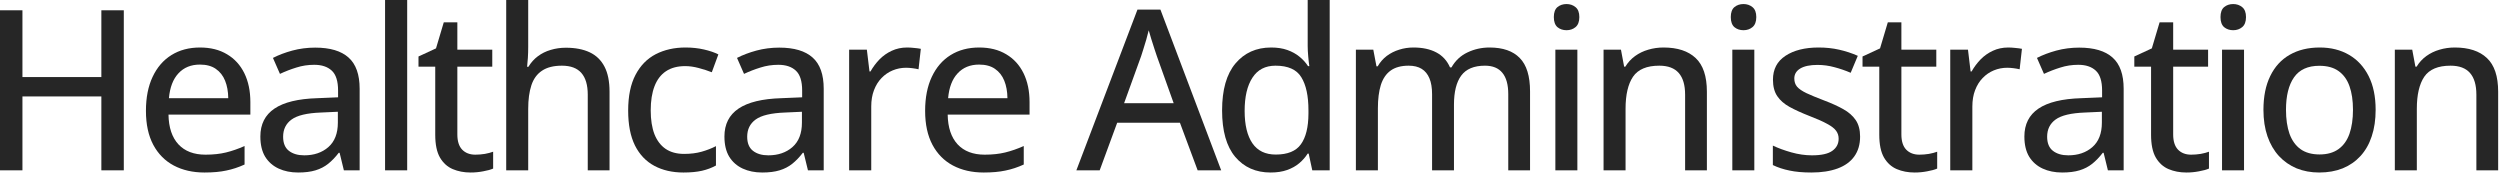 <svg width="881" height="61" viewBox="0 0 881 61" fill="none" xmlns="http://www.w3.org/2000/svg">
<path d="M865.076 16.741C869.988 16.741 873.755 17.976 876.378 20.444C879.027 22.913 880.352 26.873 880.352 32.325V60.022H872.675V33.367C872.675 29.972 871.93 27.426 870.438 25.729C868.946 24.006 866.658 23.145 863.572 23.145C859.174 23.145 856.088 24.443 854.314 27.041C852.565 29.638 851.691 33.405 851.691 38.343V60.022H843.938V17.513H850.071L851.189 23.492H851.614C852.514 22 853.658 20.753 855.047 19.75C856.436 18.747 857.979 18.001 859.676 17.513C861.399 16.998 863.199 16.741 865.076 16.741Z" fill="#262626"/>
<path d="M837.175 38.69C837.175 42.187 836.712 45.312 835.787 48.063C834.887 50.789 833.562 53.104 831.813 55.007C830.09 56.884 828.007 58.324 825.564 59.327C823.121 60.304 820.357 60.793 817.271 60.793C814.391 60.793 811.742 60.304 809.325 59.327C806.933 58.324 804.863 56.884 803.114 55.007C801.366 53.104 800.015 50.789 799.064 48.063C798.112 45.312 797.637 42.187 797.637 38.69C797.637 34.035 798.434 30.075 800.028 26.809C801.623 23.517 803.899 21.023 806.856 19.326C809.839 17.603 813.388 16.741 817.502 16.741C821.411 16.741 824.844 17.603 827.802 19.326C830.759 21.049 833.061 23.543 834.707 26.809C836.352 30.075 837.175 34.035 837.175 38.69ZM805.583 38.69C805.583 41.956 805.994 44.772 806.817 47.138C807.666 49.478 808.952 51.278 810.675 52.538C812.424 53.798 814.674 54.428 817.425 54.428C820.125 54.428 822.35 53.798 824.099 52.538C825.847 51.278 827.133 49.478 827.956 47.138C828.779 44.772 829.19 41.956 829.19 38.69C829.19 35.45 828.779 32.672 827.956 30.358C827.133 28.044 825.847 26.269 824.099 25.035C822.376 23.8 820.125 23.183 817.348 23.183C813.285 23.183 810.302 24.546 808.399 27.272C806.522 29.972 805.583 33.778 805.583 38.69Z" fill="#262626"/>
<path d="M790.797 17.513V60.022H783.044V17.513H790.797ZM786.979 1.427C788.213 1.427 789.267 1.787 790.142 2.507C791.042 3.227 791.492 4.397 791.492 6.018C791.492 7.638 791.042 8.821 790.142 9.566C789.267 10.287 788.213 10.646 786.979 10.646C785.718 10.646 784.651 10.287 783.777 9.566C782.928 8.821 782.504 7.638 782.504 6.018C782.504 4.397 782.928 3.227 783.777 2.507C784.651 1.787 785.718 1.427 786.979 1.427Z" fill="#262626"/>
<path d="M772.153 54.505C773.259 54.505 774.377 54.415 775.509 54.235C776.64 54.03 777.618 53.773 778.44 53.464V59.404C777.566 59.79 776.396 60.111 774.93 60.369C773.49 60.651 772.011 60.793 770.494 60.793C768.18 60.793 766.084 60.394 764.207 59.597C762.329 58.8 760.825 57.437 759.693 55.508C758.588 53.58 758.035 50.905 758.035 47.485V23.492H752.133V19.904L758.305 17.05L761.043 7.869H765.827V17.513H778.132V23.492H765.827V47.369C765.827 49.761 766.392 51.548 767.524 52.731C768.681 53.914 770.224 54.505 772.153 54.505Z" fill="#262626"/>
<path d="M732.716 16.78C737.962 16.78 741.884 17.95 744.481 20.29C747.079 22.605 748.377 26.269 748.377 31.284V60.022H742.823L741.318 53.85H741.01C739.827 55.393 738.592 56.678 737.307 57.707C736.021 58.736 734.529 59.507 732.832 60.022C731.16 60.536 729.116 60.793 726.699 60.793C724.127 60.793 721.838 60.33 719.833 59.404C717.827 58.478 716.245 57.09 715.088 55.238C713.956 53.361 713.391 50.982 713.391 48.102C713.391 43.782 715.049 40.503 718.367 38.266C721.684 36.028 726.712 34.807 733.449 34.601L740.778 34.292V31.901C740.778 28.584 740.033 26.243 738.541 24.88C737.075 23.517 735.018 22.836 732.369 22.836C730.183 22.836 728.087 23.157 726.082 23.8C724.076 24.418 722.147 25.163 720.295 26.038L717.827 20.406C719.833 19.377 722.108 18.516 724.654 17.821C727.226 17.127 729.913 16.78 732.716 16.78ZM740.701 39.384L734.761 39.654C729.849 39.834 726.39 40.657 724.384 42.123C722.404 43.563 721.414 45.582 721.414 48.179C721.414 50.442 722.096 52.101 723.458 53.155C724.821 54.21 726.622 54.737 728.859 54.737C732.305 54.737 735.134 53.773 737.345 51.844C739.583 49.889 740.701 47.009 740.701 43.203V39.384Z" fill="#262626"/>
<path d="M707.71 16.741C708.481 16.741 709.317 16.793 710.217 16.895C711.117 16.973 711.889 17.076 712.532 17.204L711.722 24.418C711.104 24.263 710.384 24.135 709.562 24.032C708.764 23.929 708.019 23.877 707.324 23.877C705.678 23.877 704.11 24.186 702.618 24.803C701.127 25.42 699.815 26.32 698.684 27.503C697.552 28.661 696.665 30.088 696.022 31.785C695.379 33.457 695.058 35.373 695.058 37.533V60.022H687.266V17.513H693.515L694.44 25.189H694.788C695.662 23.646 696.716 22.232 697.951 20.946C699.211 19.66 700.651 18.644 702.271 17.898C703.917 17.127 705.73 16.741 707.71 16.741Z" fill="#262626"/>
<path d="M676.375 54.505C677.481 54.505 678.6 54.415 679.731 54.235C680.863 54.03 681.84 53.773 682.663 53.464V59.404C681.789 59.79 680.619 60.111 679.153 60.369C677.713 60.651 676.234 60.793 674.717 60.793C672.402 60.793 670.306 60.394 668.429 59.597C666.552 58.8 665.048 57.437 663.916 55.508C662.81 53.58 662.257 50.905 662.257 47.485V23.492H656.355V19.904L662.527 17.05L665.266 7.869H670.049V17.513H682.354V23.492H670.049V47.369C670.049 49.761 670.615 51.548 671.747 52.731C672.904 53.914 674.447 54.505 676.375 54.505Z" fill="#262626"/>
<path d="M655.498 48.141C655.498 50.892 654.816 53.22 653.453 55.123C652.116 57 650.161 58.414 647.59 59.366C645.018 60.317 641.932 60.793 638.332 60.793C635.349 60.793 632.777 60.562 630.617 60.099C628.457 59.661 626.503 59.019 624.754 58.17V51.304C626.631 52.204 628.804 53.001 631.273 53.695C633.742 54.39 636.159 54.737 638.525 54.737C641.842 54.737 644.234 54.21 645.7 53.155C647.191 52.101 647.937 50.674 647.937 48.873C647.937 47.819 647.641 46.893 647.05 46.096C646.458 45.273 645.417 44.463 643.925 43.666C642.459 42.843 640.351 41.904 637.599 40.85C634.899 39.796 632.584 38.741 630.656 37.687C628.753 36.633 627.3 35.36 626.297 33.868C625.294 32.377 624.792 30.448 624.792 28.082C624.792 24.405 626.258 21.602 629.19 19.673C632.147 17.718 636.043 16.741 640.878 16.741C643.45 16.741 645.867 16.998 648.13 17.513C650.419 18.027 652.604 18.747 654.688 19.673L652.18 25.652C650.329 24.855 648.426 24.199 646.471 23.685C644.517 23.145 642.524 22.875 640.492 22.875C637.843 22.875 635.812 23.299 634.397 24.148C633.009 24.996 632.314 26.166 632.314 27.658C632.314 28.815 632.636 29.779 633.279 30.551C633.947 31.322 635.053 32.081 636.596 32.827C638.139 33.547 640.222 34.408 642.845 35.411C645.443 36.388 647.68 37.404 649.557 38.459C651.46 39.513 652.926 40.799 653.955 42.316C654.983 43.833 655.498 45.775 655.498 48.141Z" fill="#262626"/>
<path d="M618.223 17.513V60.022H610.47V17.513H618.223ZM614.404 1.427C615.639 1.427 616.693 1.787 617.567 2.507C618.467 3.227 618.917 4.397 618.917 6.018C618.917 7.638 618.467 8.821 617.567 9.566C616.693 10.287 615.639 10.646 614.404 10.646C613.144 10.646 612.077 10.287 611.203 9.566C610.354 8.821 609.93 7.638 609.93 6.018C609.93 4.397 610.354 3.227 611.203 2.507C612.077 1.787 613.144 1.427 614.404 1.427Z" fill="#262626"/>
<path d="M586.232 16.741C591.144 16.741 594.912 17.976 597.535 20.444C600.183 22.913 601.508 26.873 601.508 32.325V60.022H593.832V33.367C593.832 29.972 593.086 27.426 591.594 25.729C590.103 24.006 587.814 23.145 584.728 23.145C580.331 23.145 577.245 24.443 575.47 27.041C573.722 29.638 572.847 33.405 572.847 38.343V60.022H565.094V17.513H571.227L572.346 23.492H572.77C573.67 22 574.814 20.753 576.203 19.75C577.592 18.747 579.135 18.001 580.832 17.513C582.555 16.998 584.355 16.741 586.232 16.741Z" fill="#262626"/>
<path d="M555.864 17.513V60.022H548.11V17.513H555.864ZM552.045 1.427C553.279 1.427 554.334 1.787 555.208 2.507C556.108 3.227 556.558 4.397 556.558 6.018C556.558 7.638 556.108 8.821 555.208 9.566C554.334 10.287 553.279 10.646 552.045 10.646C550.785 10.646 549.718 10.287 548.843 9.566C547.995 8.821 547.57 7.638 547.57 6.018C547.57 4.397 547.995 3.227 548.843 2.507C549.718 1.787 550.785 1.427 552.045 1.427Z" fill="#262626"/>
<path d="M524.916 16.741C529.622 16.741 533.17 17.976 535.562 20.444C537.979 22.887 539.188 26.809 539.188 32.209V60.022H531.512V33.174C531.512 29.831 530.817 27.323 529.429 25.652C528.066 23.98 526.021 23.145 523.295 23.145C519.438 23.145 516.648 24.315 514.925 26.655C513.228 28.969 512.379 32.377 512.379 36.877V60.022H504.664V33.174C504.664 30.936 504.355 29.085 503.738 27.619C503.121 26.128 502.208 25.009 501 24.263C499.791 23.517 498.261 23.145 496.409 23.145C493.76 23.145 491.639 23.723 490.044 24.88C488.476 26.012 487.331 27.696 486.611 29.934C485.917 32.171 485.57 34.91 485.57 38.15V60.022H477.816V17.513H483.95L485.068 23.376H485.493C486.341 21.91 487.409 20.689 488.694 19.711C490.006 18.734 491.459 18.001 493.053 17.513C494.648 16.998 496.332 16.741 498.106 16.741C501.295 16.741 503.983 17.32 506.168 18.477C508.354 19.634 509.962 21.396 510.99 23.762H511.492C512.855 21.37 514.732 19.609 517.124 18.477C519.541 17.32 522.138 16.741 524.916 16.741Z" fill="#262626"/>
<path d="M447.752 60.793C442.558 60.793 438.405 58.954 435.293 55.277C432.207 51.599 430.664 46.148 430.664 38.921C430.664 31.618 432.233 26.102 435.37 22.373C438.533 18.619 442.725 16.741 447.945 16.741C450.131 16.741 452.047 17.037 453.693 17.628C455.339 18.22 456.753 19.004 457.936 19.981C459.145 20.959 460.148 22.064 460.945 23.299H461.408C461.279 22.502 461.151 21.383 461.022 19.943C460.893 18.503 460.829 17.243 460.829 16.163V0H468.583V60.022H462.449L461.176 54.12H460.829C460.058 55.354 459.068 56.486 457.859 57.514C456.676 58.517 455.249 59.314 453.577 59.906C451.931 60.497 449.99 60.793 447.752 60.793ZM449.565 54.467C453.757 54.467 456.715 53.258 458.438 50.841C460.186 48.423 461.073 44.836 461.099 40.079V38.883C461.099 33.817 460.263 29.934 458.592 27.233C456.946 24.508 453.911 23.145 449.488 23.145C445.888 23.145 443.175 24.559 441.349 27.388C439.523 30.191 438.61 34.087 438.61 39.076C438.61 44.013 439.523 47.819 441.349 50.494C443.175 53.142 445.914 54.467 449.565 54.467Z" fill="#262626"/>
<path d="M422.053 60.022L415.804 43.242H393.701L387.529 60.022H379.312L400.837 3.395H408.938L430.346 60.022H422.053ZM413.605 36.376L407.665 19.75C407.485 19.184 407.202 18.336 406.816 17.204C406.456 16.073 406.083 14.902 405.697 13.694C405.337 12.485 405.042 11.482 404.81 10.685C404.553 11.739 404.257 12.858 403.923 14.041C403.589 15.198 403.254 16.291 402.92 17.32C402.611 18.323 402.354 19.133 402.148 19.75L396.131 36.376H413.605Z" fill="#262626"/>
<path d="M345.071 16.741C348.774 16.741 351.95 17.538 354.599 19.133C357.248 20.701 359.279 22.926 360.694 25.806C362.108 28.686 362.815 32.081 362.815 35.99V40.387H333.962C334.039 44.939 335.209 48.436 337.472 50.879C339.735 53.297 342.911 54.505 347 54.505C349.7 54.505 352.105 54.248 354.213 53.734C356.322 53.22 358.508 52.461 360.771 51.458V57.977C358.637 58.954 356.489 59.661 354.329 60.099C352.195 60.562 349.636 60.793 346.653 60.793C342.538 60.793 338.925 59.97 335.813 58.324C332.728 56.678 330.323 54.248 328.6 51.034C326.877 47.794 326.016 43.807 326.016 39.076C326.016 34.395 326.8 30.396 328.369 27.079C329.937 23.736 332.149 21.177 335.003 19.403C337.858 17.628 341.214 16.741 345.071 16.741ZM345.033 22.759C341.895 22.759 339.375 23.787 337.472 25.845C335.569 27.876 334.451 30.795 334.116 34.601H355.023C354.998 32.261 354.625 30.204 353.905 28.429C353.185 26.655 352.092 25.266 350.626 24.263C349.186 23.26 347.321 22.759 345.033 22.759Z" fill="#262626"/>
<path d="M319.679 16.741C320.45 16.741 321.286 16.793 322.186 16.895C323.086 16.973 323.858 17.076 324.5 17.204L323.69 24.418C323.073 24.263 322.353 24.135 321.53 24.032C320.733 23.929 319.987 23.877 319.293 23.877C317.647 23.877 316.078 24.186 314.587 24.803C313.095 25.42 311.784 26.32 310.652 27.503C309.521 28.661 308.634 30.088 307.991 31.785C307.348 33.457 307.026 35.373 307.026 37.533V60.022H299.234V17.513H305.483L306.409 25.189H306.756C307.631 23.646 308.685 22.232 309.919 20.946C311.18 19.66 312.62 18.644 314.24 17.898C315.886 17.127 317.699 16.741 319.679 16.741Z" fill="#262626"/>
<path d="M274.615 16.78C279.861 16.78 283.783 17.95 286.38 20.29C288.977 22.605 290.276 26.269 290.276 31.284V60.022H284.721L283.217 53.85H282.908C281.725 55.393 280.491 56.678 279.205 57.707C277.919 58.736 276.428 59.507 274.73 60.022C273.059 60.536 271.014 60.793 268.597 60.793C266.026 60.793 263.737 60.33 261.731 59.404C259.725 58.478 258.144 57.09 256.986 55.238C255.855 53.361 255.289 50.982 255.289 48.102C255.289 43.782 256.948 40.503 260.265 38.266C263.583 36.028 268.61 34.807 275.348 34.601L282.677 34.292V31.901C282.677 28.584 281.931 26.243 280.439 24.88C278.974 23.517 276.916 22.836 274.268 22.836C272.082 22.836 269.986 23.157 267.98 23.8C265.974 24.418 264.045 25.163 262.194 26.038L259.725 20.406C261.731 19.377 264.007 18.516 266.553 17.821C269.124 17.127 271.812 16.78 274.615 16.78ZM282.6 39.384L276.659 39.654C271.747 39.834 268.289 40.657 266.283 42.123C264.303 43.563 263.312 45.582 263.312 48.179C263.312 50.442 263.994 52.101 265.357 53.155C266.72 54.21 268.52 54.737 270.757 54.737C274.203 54.737 277.032 53.773 279.244 51.844C281.481 49.889 282.6 47.009 282.6 43.203V39.384Z" fill="#262626"/>
<path d="M240.847 60.793C236.938 60.793 233.518 60.009 230.586 58.44C227.655 56.871 225.379 54.48 223.759 51.265C222.164 48.025 221.367 43.936 221.367 38.998C221.367 33.855 222.229 29.651 223.952 26.385C225.675 23.093 228.053 20.663 231.088 19.094C234.148 17.526 237.646 16.741 241.58 16.741C243.895 16.741 246.055 16.973 248.061 17.436C250.092 17.898 251.789 18.477 253.152 19.171L250.838 25.459C249.398 24.893 247.842 24.392 246.17 23.955C244.525 23.517 242.956 23.299 241.464 23.299C238.738 23.299 236.475 23.903 234.675 25.112C232.901 26.295 231.564 28.044 230.664 30.358C229.764 32.672 229.313 35.527 229.313 38.921C229.313 42.213 229.751 45.003 230.625 47.292C231.525 49.555 232.837 51.278 234.56 52.461C236.308 53.644 238.481 54.235 241.079 54.235C243.367 54.235 245.425 53.978 247.25 53.464C249.076 52.95 250.761 52.294 252.304 51.497V58.324C250.812 59.147 249.166 59.764 247.366 60.176C245.566 60.587 243.393 60.793 240.847 60.793Z" fill="#262626"/>
<path d="M186.14 0V16.51C186.14 17.821 186.102 19.107 186.024 20.367C185.947 21.627 185.857 22.682 185.754 23.53H186.217C187.117 22.039 188.223 20.804 189.535 19.827C190.872 18.824 192.376 18.078 194.048 17.59C195.745 17.076 197.532 16.818 199.41 16.818C202.727 16.818 205.53 17.358 207.819 18.439C210.108 19.519 211.843 21.203 213.026 23.492C214.209 25.755 214.801 28.699 214.801 32.325V60.022H207.125V33.367C207.125 29.972 206.379 27.426 204.887 25.729C203.396 24.006 201.107 23.145 198.021 23.145C195.089 23.145 192.749 23.736 191 24.919C189.252 26.076 188.005 27.786 187.259 30.049C186.513 32.312 186.14 35.09 186.14 38.381V60.022H178.387V0H186.14Z" fill="#262626"/>
<path d="M167.497 54.505C168.602 54.505 169.721 54.415 170.853 54.235C171.984 54.03 172.961 53.773 173.784 53.464V59.404C172.91 59.79 171.74 60.111 170.274 60.369C168.834 60.651 167.355 60.793 165.838 60.793C163.523 60.793 161.428 60.394 159.55 59.597C157.673 58.8 156.169 57.437 155.037 55.508C153.931 53.58 153.378 50.905 153.378 47.485V23.492H147.477V19.904L153.648 17.05L156.387 7.869H161.17V17.513H173.476V23.492H161.17V47.369C161.17 49.761 161.736 51.548 162.868 52.731C164.025 53.914 165.568 54.505 167.497 54.505Z" fill="#262626"/>
<path d="M143.491 60.022H135.699V0H143.491V60.022Z" fill="#262626"/>
<path d="M111.076 16.78C116.322 16.78 120.243 17.95 122.841 20.29C125.438 22.605 126.737 26.269 126.737 31.284V60.022H121.182L119.678 53.85H119.369C118.186 55.393 116.952 56.678 115.666 57.707C114.38 58.736 112.889 59.507 111.191 60.022C109.52 60.536 107.475 60.793 105.058 60.793C102.486 60.793 100.198 60.33 98.192 59.404C96.186 58.478 94.605 57.09 93.447 55.238C92.316 53.361 91.75 50.982 91.75 48.102C91.75 43.782 93.409 40.503 96.726 38.266C100.043 36.028 105.071 34.807 111.809 34.601L119.138 34.292V31.901C119.138 28.584 118.392 26.243 116.9 24.88C115.435 23.517 113.377 22.836 110.729 22.836C108.543 22.836 106.447 23.157 104.441 23.8C102.435 24.418 100.506 25.163 98.655 26.038L96.186 20.406C98.192 19.377 100.468 18.516 103.014 17.821C105.585 17.127 108.273 16.78 111.076 16.78ZM119.061 39.384L113.12 39.654C108.208 39.834 104.75 40.657 102.744 42.123C100.764 43.563 99.773 45.582 99.773 48.179C99.773 50.442 100.455 52.101 101.818 53.155C103.181 54.21 104.981 54.737 107.218 54.737C110.664 54.737 113.493 53.773 115.705 51.844C117.942 49.889 119.061 47.009 119.061 43.203V39.384Z" fill="#262626"/>
<path d="M70.485 16.741C74.189 16.741 77.364 17.538 80.013 19.133C82.662 20.701 84.694 22.926 86.108 25.806C87.522 28.686 88.23 32.081 88.23 35.99V40.387H59.376C59.453 44.939 60.623 48.436 62.886 50.879C65.149 53.297 68.325 54.505 72.414 54.505C75.114 54.505 77.519 54.248 79.627 53.734C81.736 53.22 83.922 52.461 86.185 51.458V57.977C84.051 58.954 81.903 59.661 79.743 60.099C77.609 60.562 75.05 60.793 72.067 60.793C67.952 60.793 64.339 59.97 61.227 58.324C58.142 56.678 55.737 54.248 54.014 51.034C52.291 47.794 51.43 43.807 51.43 39.076C51.43 34.395 52.214 30.396 53.783 27.079C55.351 23.736 57.563 21.177 60.417 19.403C63.272 17.628 66.628 16.741 70.485 16.741ZM70.447 22.759C67.309 22.759 64.789 23.787 62.886 25.845C60.983 27.876 59.865 30.795 59.53 34.601H80.438C80.412 32.261 80.039 30.204 79.319 28.429C78.599 26.655 77.506 25.266 76.04 24.263C74.6 23.26 72.736 22.759 70.447 22.759Z" fill="#262626"/>
<path d="M43.627 60.022H35.72V33.984H7.908V60.022H0V3.626H7.908V27.156H35.72V3.626H43.627V60.022Z" fill="#262626"/>
</svg>
